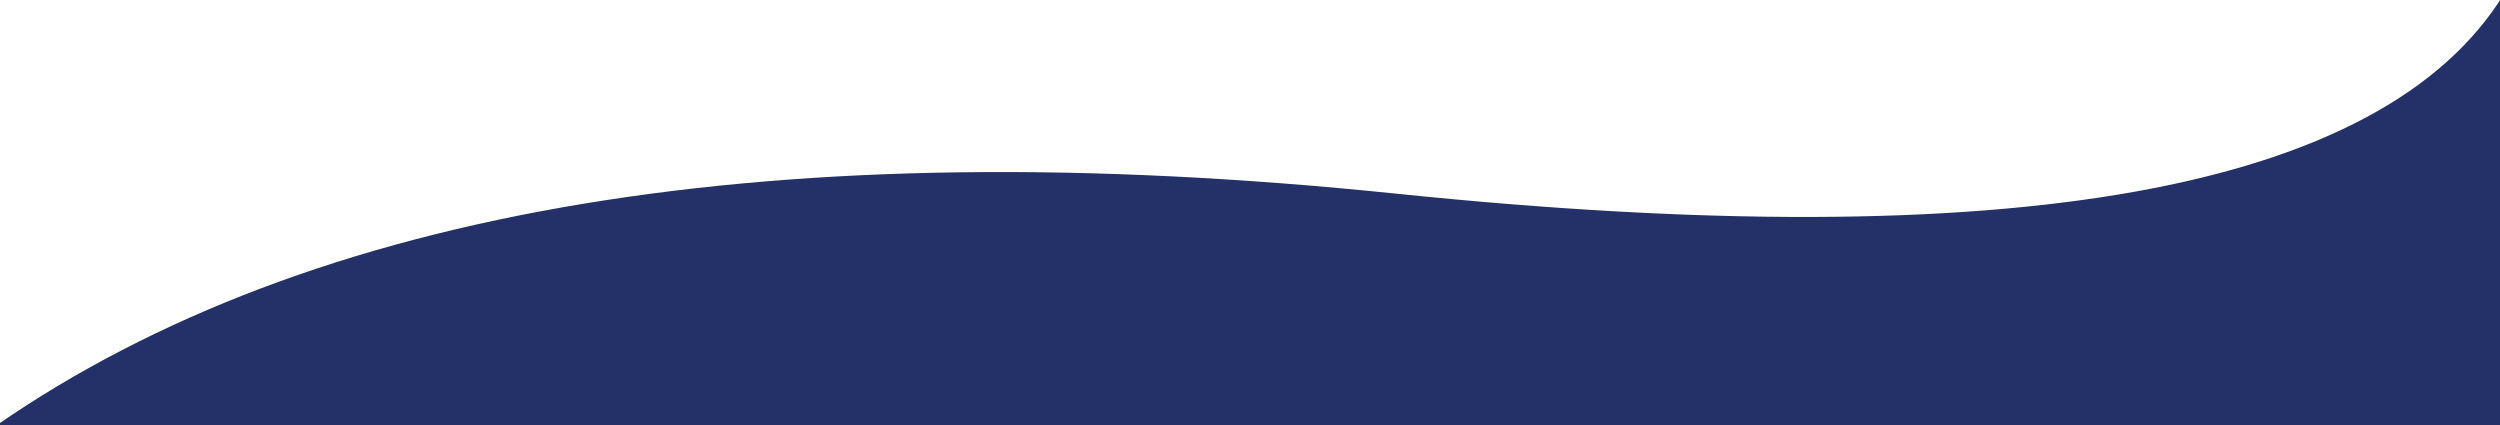 <?xml version="1.0" encoding="UTF-8"?>
<svg width="1440px" height="245px" viewBox="0 0 1440 245" version="1.1" xmlns="http://www.w3.org/2000/svg" xmlns:xlink="http://www.w3.org/1999/xlink">
    <title>Path 2</title>
    <g id="Design" stroke="none" stroke-width="1" fill="none" fill-rule="evenodd">
        <g id="What's-on" transform="translate(0, -2362)" fill="#233168">
            <path d="M1441.995,2607 L1441.995,2359 C1371.998,2471.984 1159.279,2510.154 803.836,2473.511 C448.394,2436.867 179.783,2481.364 -1.997,2607 L1441.995,2607 Z" id="Path-2"></path>
        </g>
    </g>
</svg>